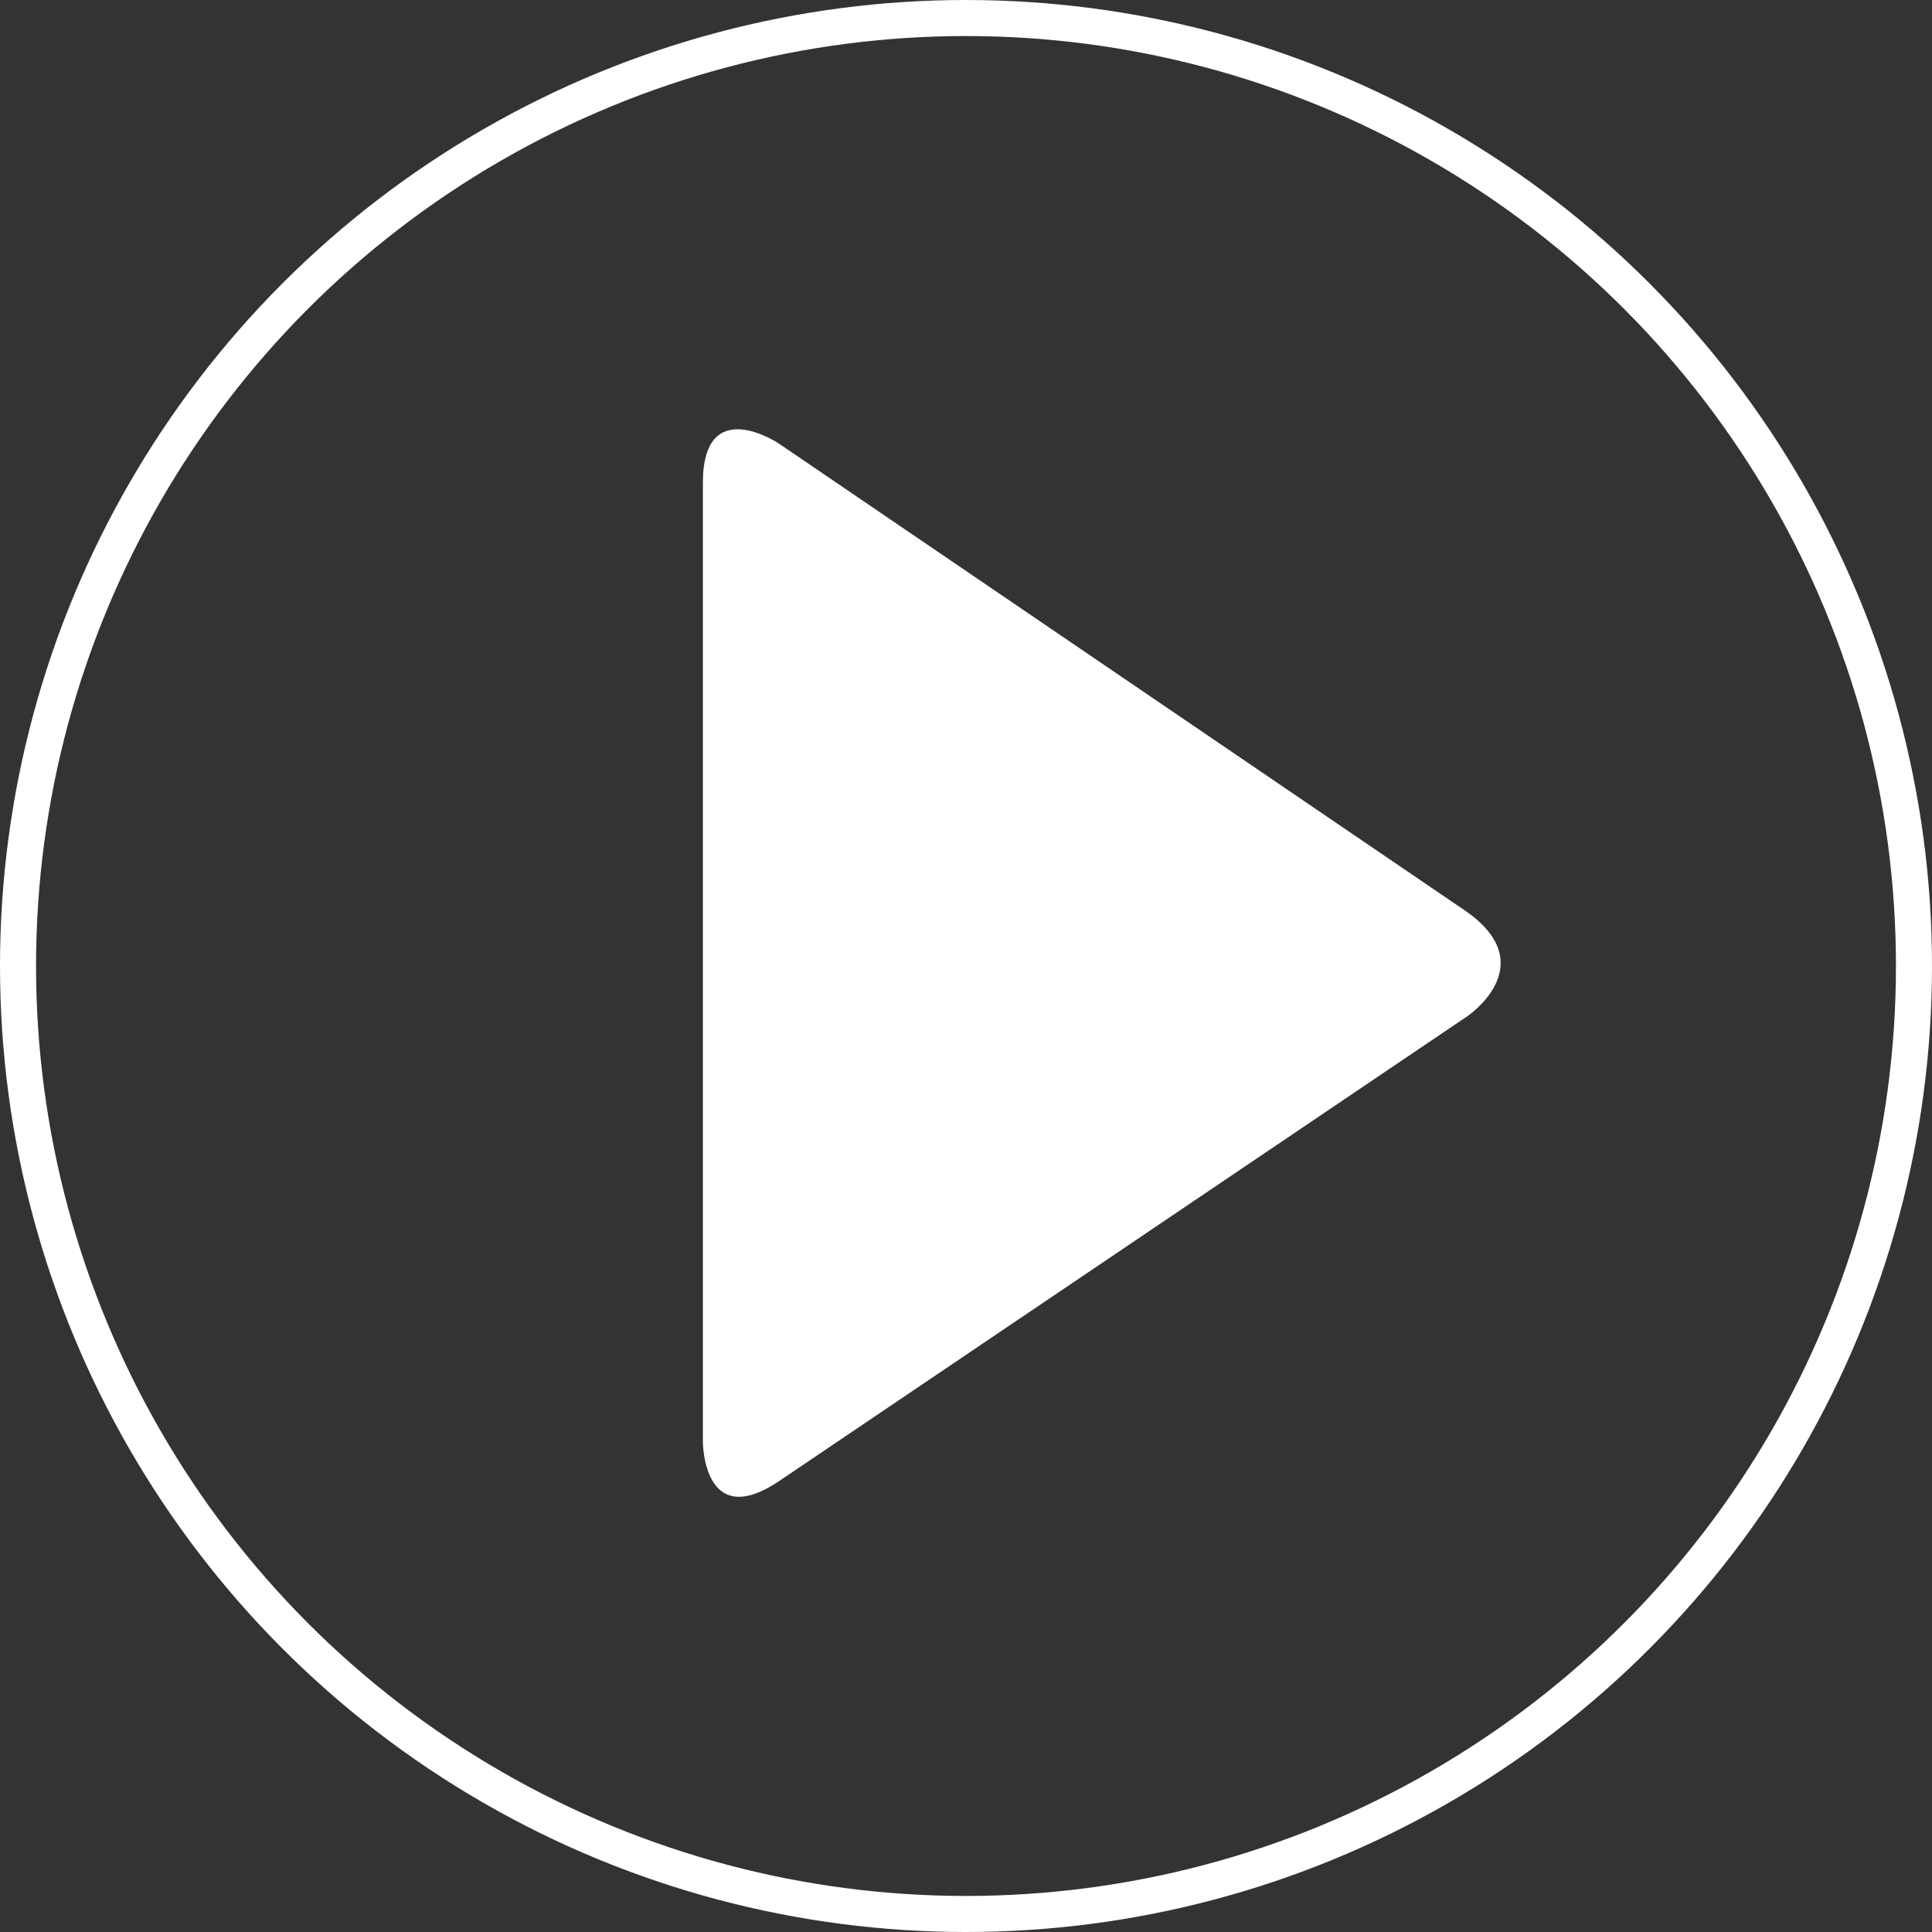 <?xml version="1.0" encoding="utf-8"?>
<!-- Generator: Adobe Illustrator 19.1.0, SVG Export Plug-In . SVG Version: 6.00 Build 0)  -->
<svg version="1.1" id="Layer_1" xmlns="http://www.w3.org/2000/svg" xmlns:xlink="http://www.w3.org/1999/xlink" x="0px" y="0px"
	 viewBox="0 0 53.6 53.6" style="enable-background:new 0 0 53.6 53.6;" xml:space="preserve">
<rect x="0" y="0" width="53.6" height="53.6" fill="#333333" stroke="none"/>
<style type="text/css">
	.st0{clip-path:url(#SVGID_2_);fill:none;stroke:#FFFFFF;}
	.st1{clip-path:url(#SVGID_2_);fill:#FFFFFF;}
</style>
<g>
	<defs>
		<rect id="SVGID_1_" y="0" width="53.6" height="53.6"/>
	</defs>
	<clipPath id="SVGID_2_">
		<use xlink:href="#SVGID_1_"  style="overflow:visible;"/>
	</clipPath>
	<circle class="st0" cx="26.8" cy="26.8" r="26.3"/>
	<path class="st1" d="M40.7,28.2c0,0,2.1-1.4,0-2.9l-19.1-13c0,0-2.1-1.4-2.1,1.1v26.6c0,0,0,2.5,2.1,1.1L40.7,28.2z"/>
</g>
</svg>
